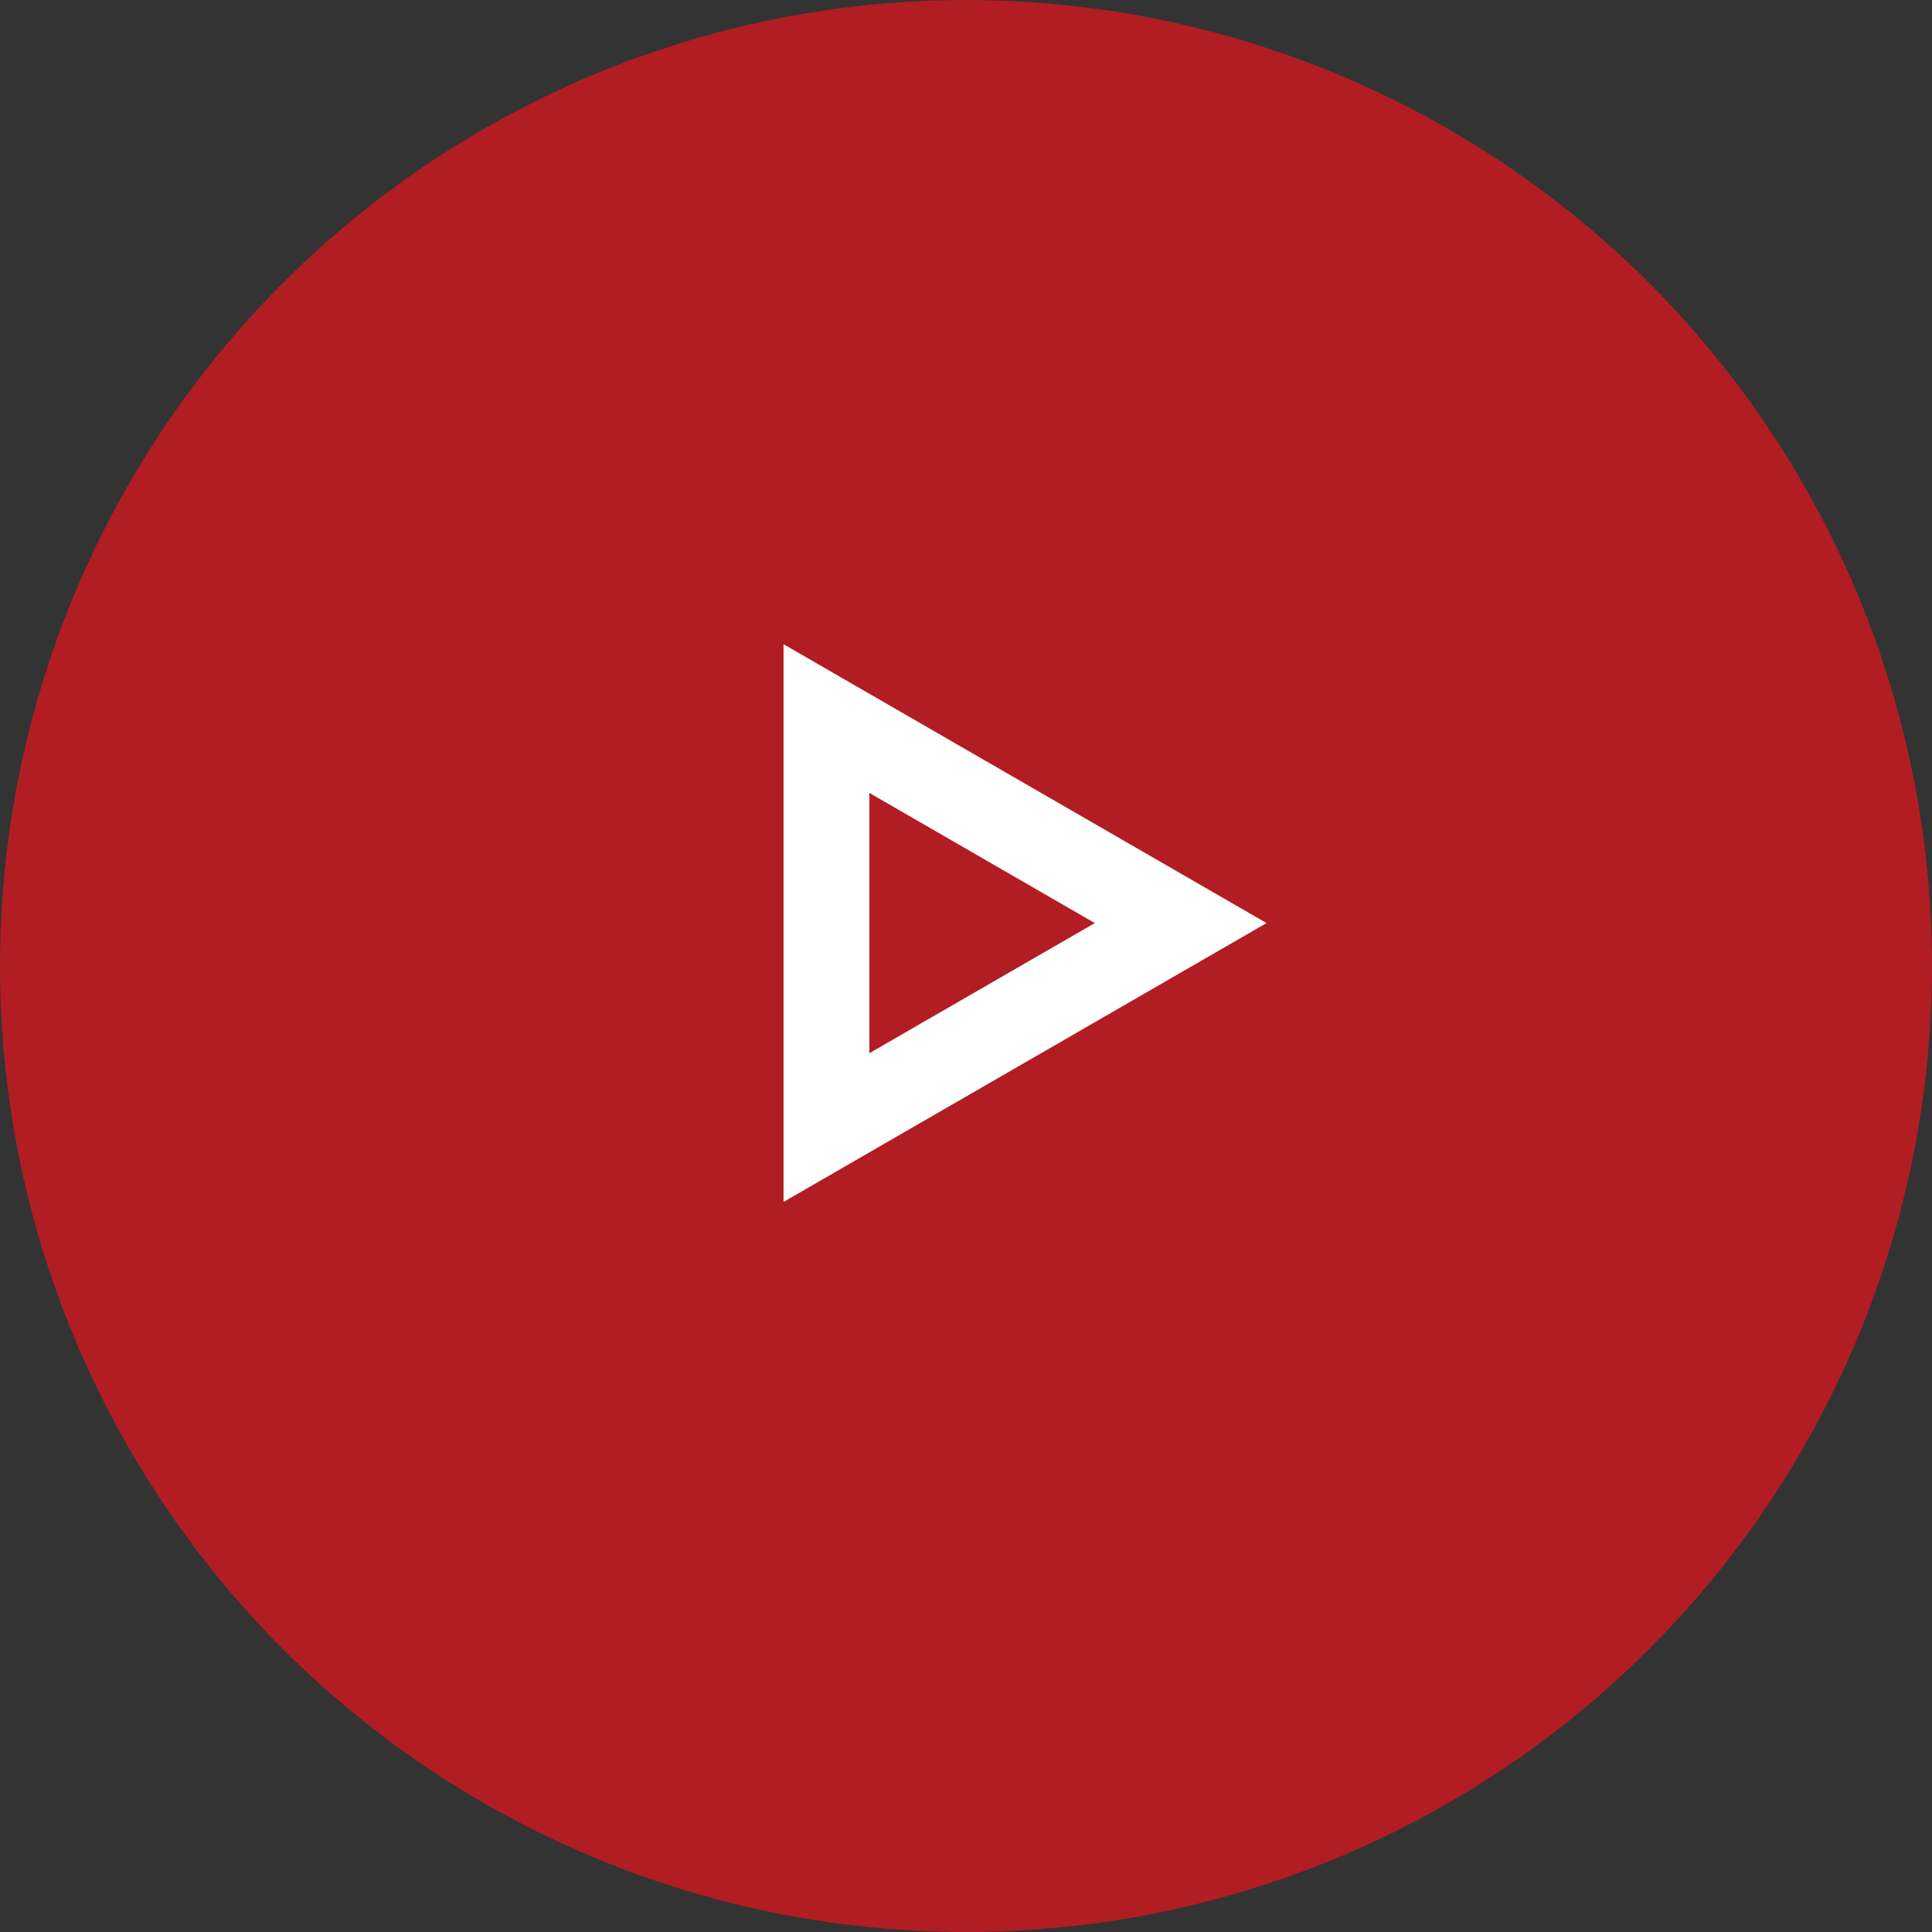 <svg width="90" height="90" viewBox="0 0 90 90" fill="none" xmlns="http://www.w3.org/2000/svg">
<rect x="0" y="0" width="90" height="90" fill="#333333" stroke="none"/>
<circle opacity="0.8" cx="45" cy="45" r="45" fill="#D01820"/>
<path d="M38.5 33.474L55 43L38.5 52.526L38.5 33.474Z" stroke="white" stroke-width="4"/>
</svg>
